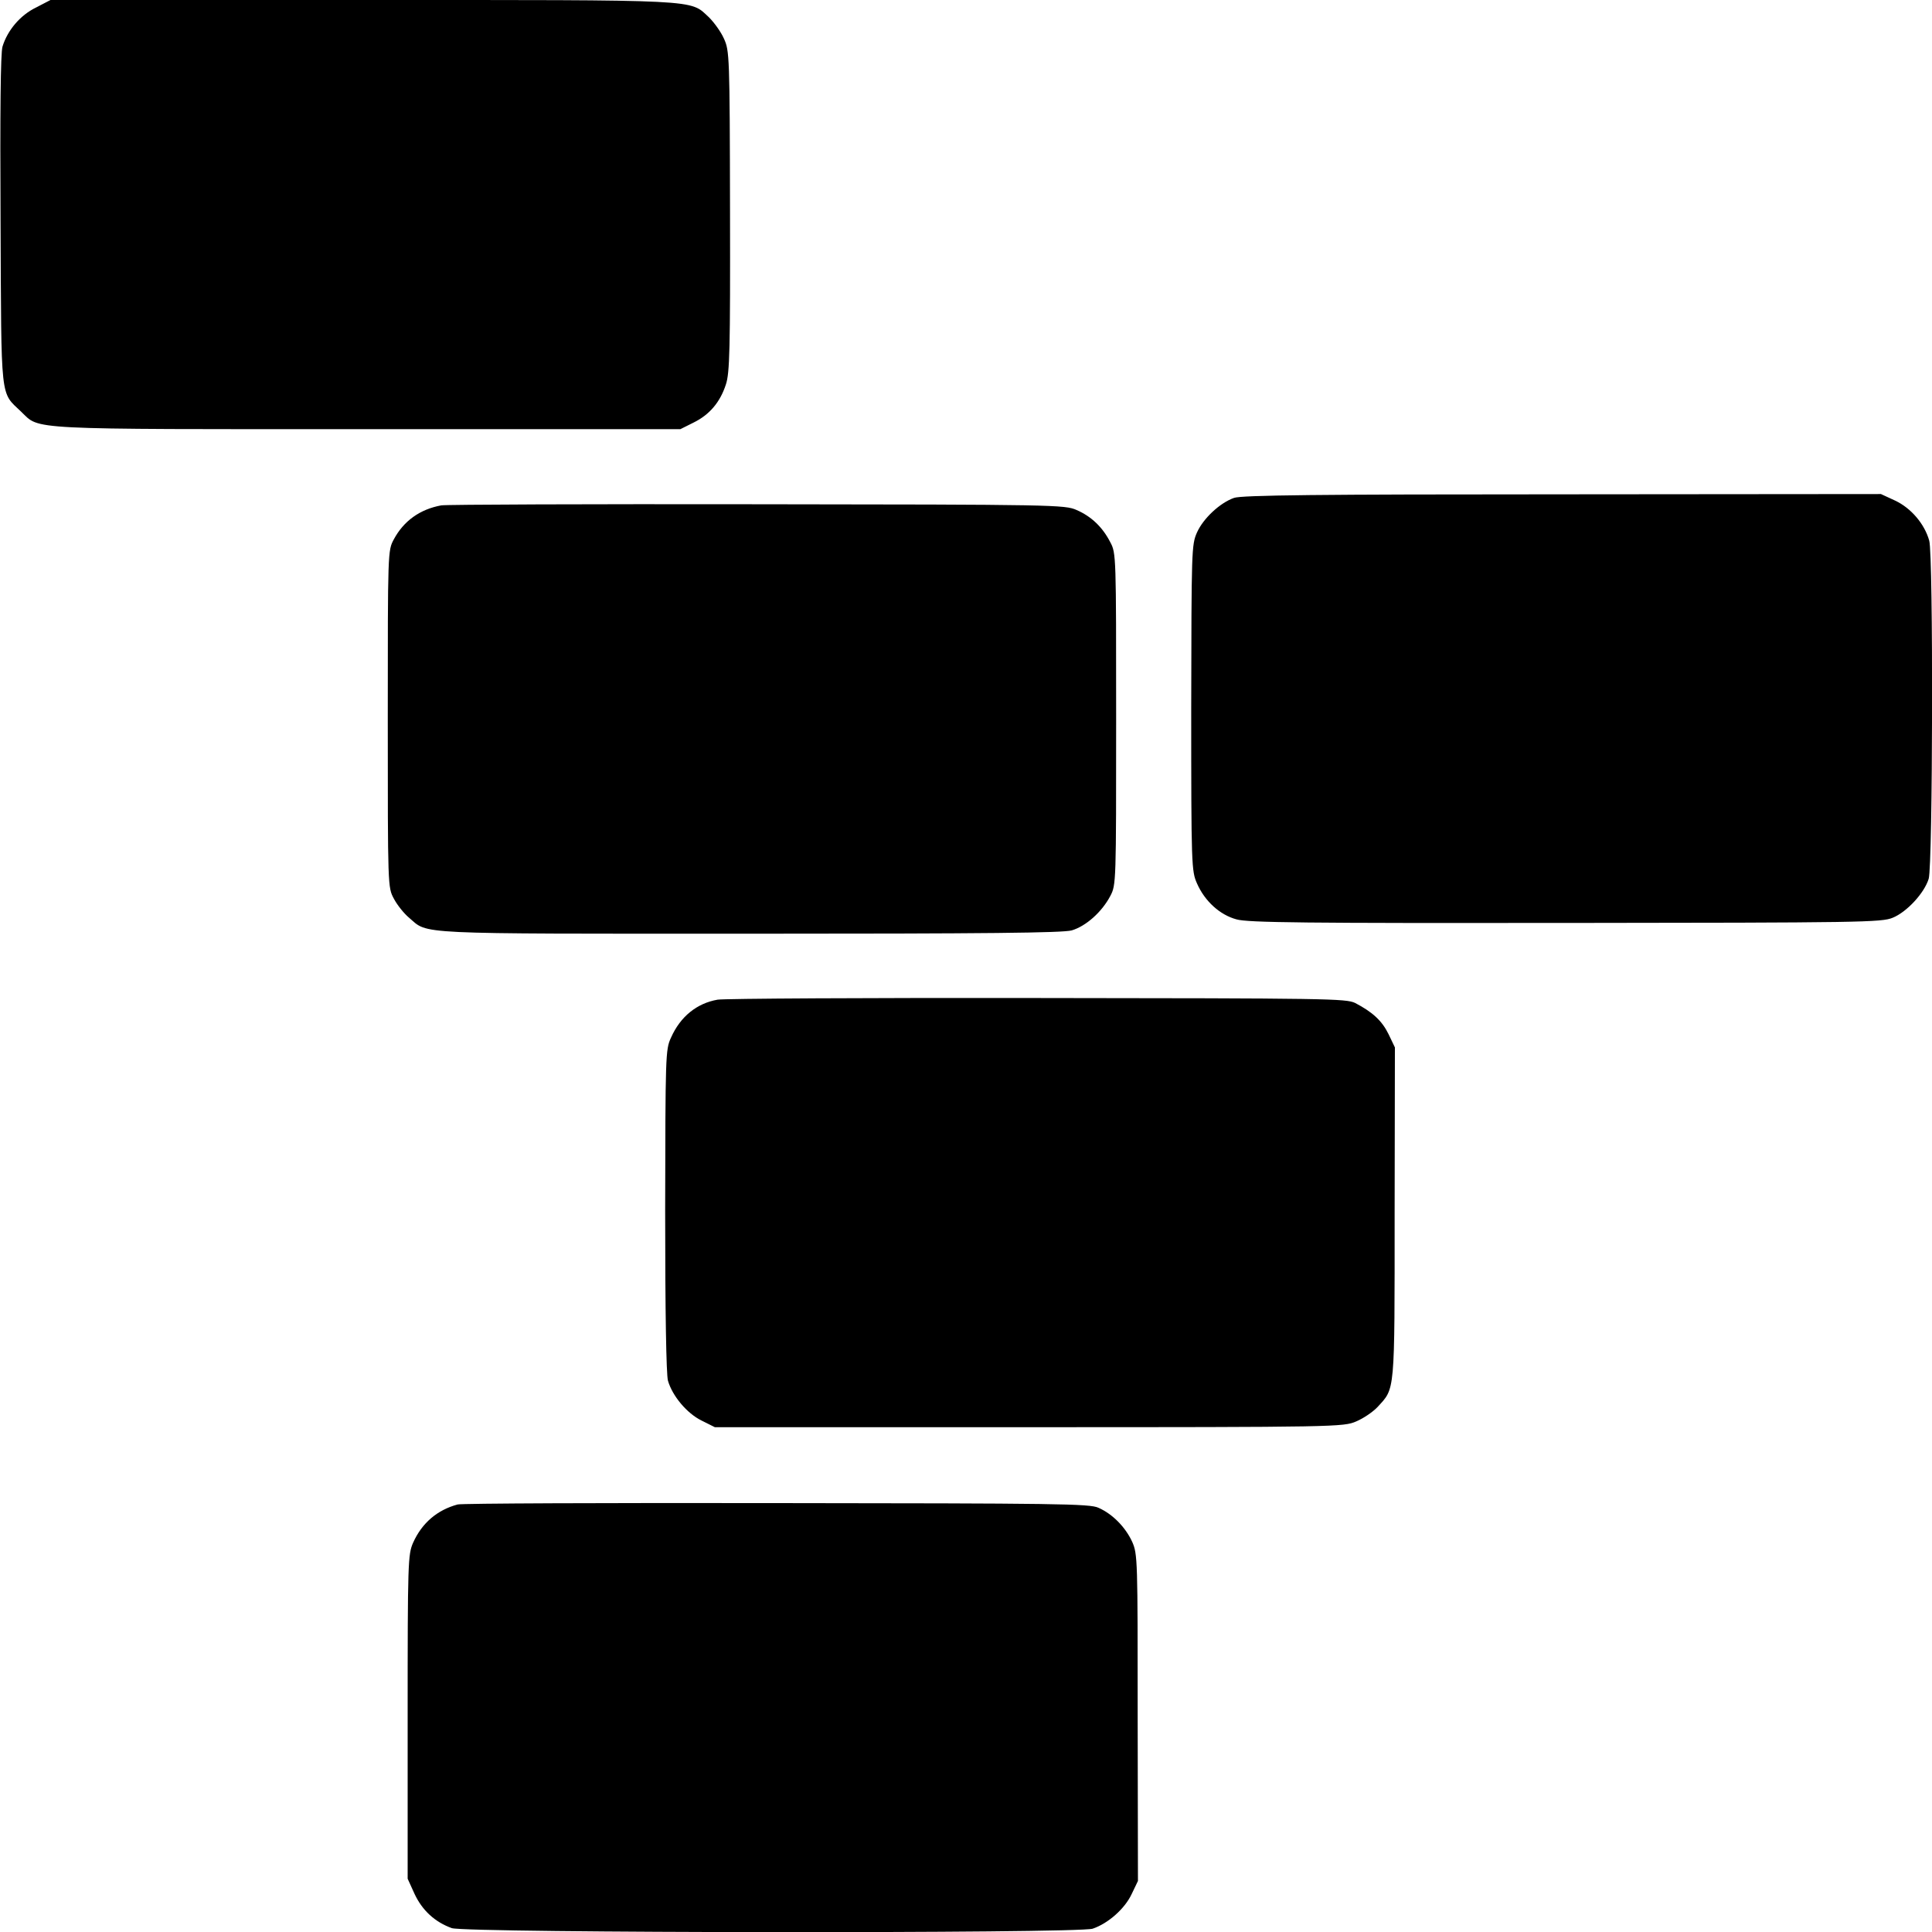 <svg version="1" xmlns="http://www.w3.org/2000/svg" width="933.333" height="933.333" viewBox="0 0 700 700"><path d="M13.1 2.7C7.3 5.5 2.7 11 .9 16.9.2 19.3 0 40.6.2 80c.3 66.3-.2 61.8 7.5 69.2 6.9 6.6.4 6.3 125.4 6.3h113.4l4.8-2.4c5.7-2.8 9.6-7.3 11.7-13.8 1.4-4.2 1.6-12.6 1.5-62.8-.1-56.4-.2-58.1-2.2-62.5-1.1-2.5-3.6-5.9-5.4-7.7C249.7-.3 255.8 0 131.1 0H18.3l-5.2 2.7zM447.1 180.4c-5.1 1.8-11.1 7.4-13.4 12.5-2 4.5-2 6.3-2.1 63.6 0 57.3.1 59.1 2.1 63.6 2.8 6.4 8.3 11.4 14.3 13 4 1.2 25.3 1.4 119.2 1.3 107.1-.1 114.6-.2 118.6-1.9 5.1-2.1 11.4-8.9 13-14.1 1.5-5 1.7-117.2.2-122.5-1.7-6.1-6.6-11.8-12.3-14.5l-5.2-2.4-115.5.1c-88.1 0-116.3.3-118.9 1.3zM159.9 183.1c-7.7 1.4-13.6 5.6-17.2 12.3-2.2 4.1-2.2 4.1-2.2 65.1 0 61 0 61 2.2 65.1 1.2 2.3 3.7 5.4 5.5 6.9 7.2 6.1-.1 5.8 123 5.8 87 0 113.7-.3 117.1-1.2 5.1-1.5 10.9-6.6 14-12.5 2.1-4 2.1-4.8 2.1-64.1 0-59 0-60.1-2.1-64-2.8-5.5-6.9-9.4-12.2-11.7-4.2-1.9-7.7-2-115.6-2.1-61.1-.1-112.7.1-114.6.4zM260 362.2c-7.5 1.3-13.5 6.1-16.9 13.8-2 4.3-2 6.5-2.1 62.5 0 37.3.4 59.3 1 61.7 1.6 5.6 6.9 11.9 12.2 14.5l4.8 2.4h113.8c111.8 0 114-.1 118.6-2.1 2.6-1.1 6-3.4 7.7-5.2 6.4-7 6.2-4.3 6.2-70.3l.1-60-2.3-4.8c-2.4-4.9-5.8-8-12.1-11.3-3.3-1.6-10-1.7-115.2-1.8-61.4-.1-113.5.2-115.8.6zM165.8 545.1c-7.4 2-12.9 6.7-16.1 13.8-1.9 4.3-2 6.9-2 63.1v58.7l2.5 5.5c2.8 6 7.4 10.2 13.5 12.4 5.3 1.8 226.7 2 232.2.2 5.6-1.9 11.6-7.2 14.1-12.5l2.3-4.8-.1-59.1c0-57.4 0-59.3-2-63.8-2.4-5.2-7-10-12.2-12.3-3.1-1.5-15.3-1.6-116.7-1.7-62.2-.1-114.2.1-115.5.5z"/></svg>